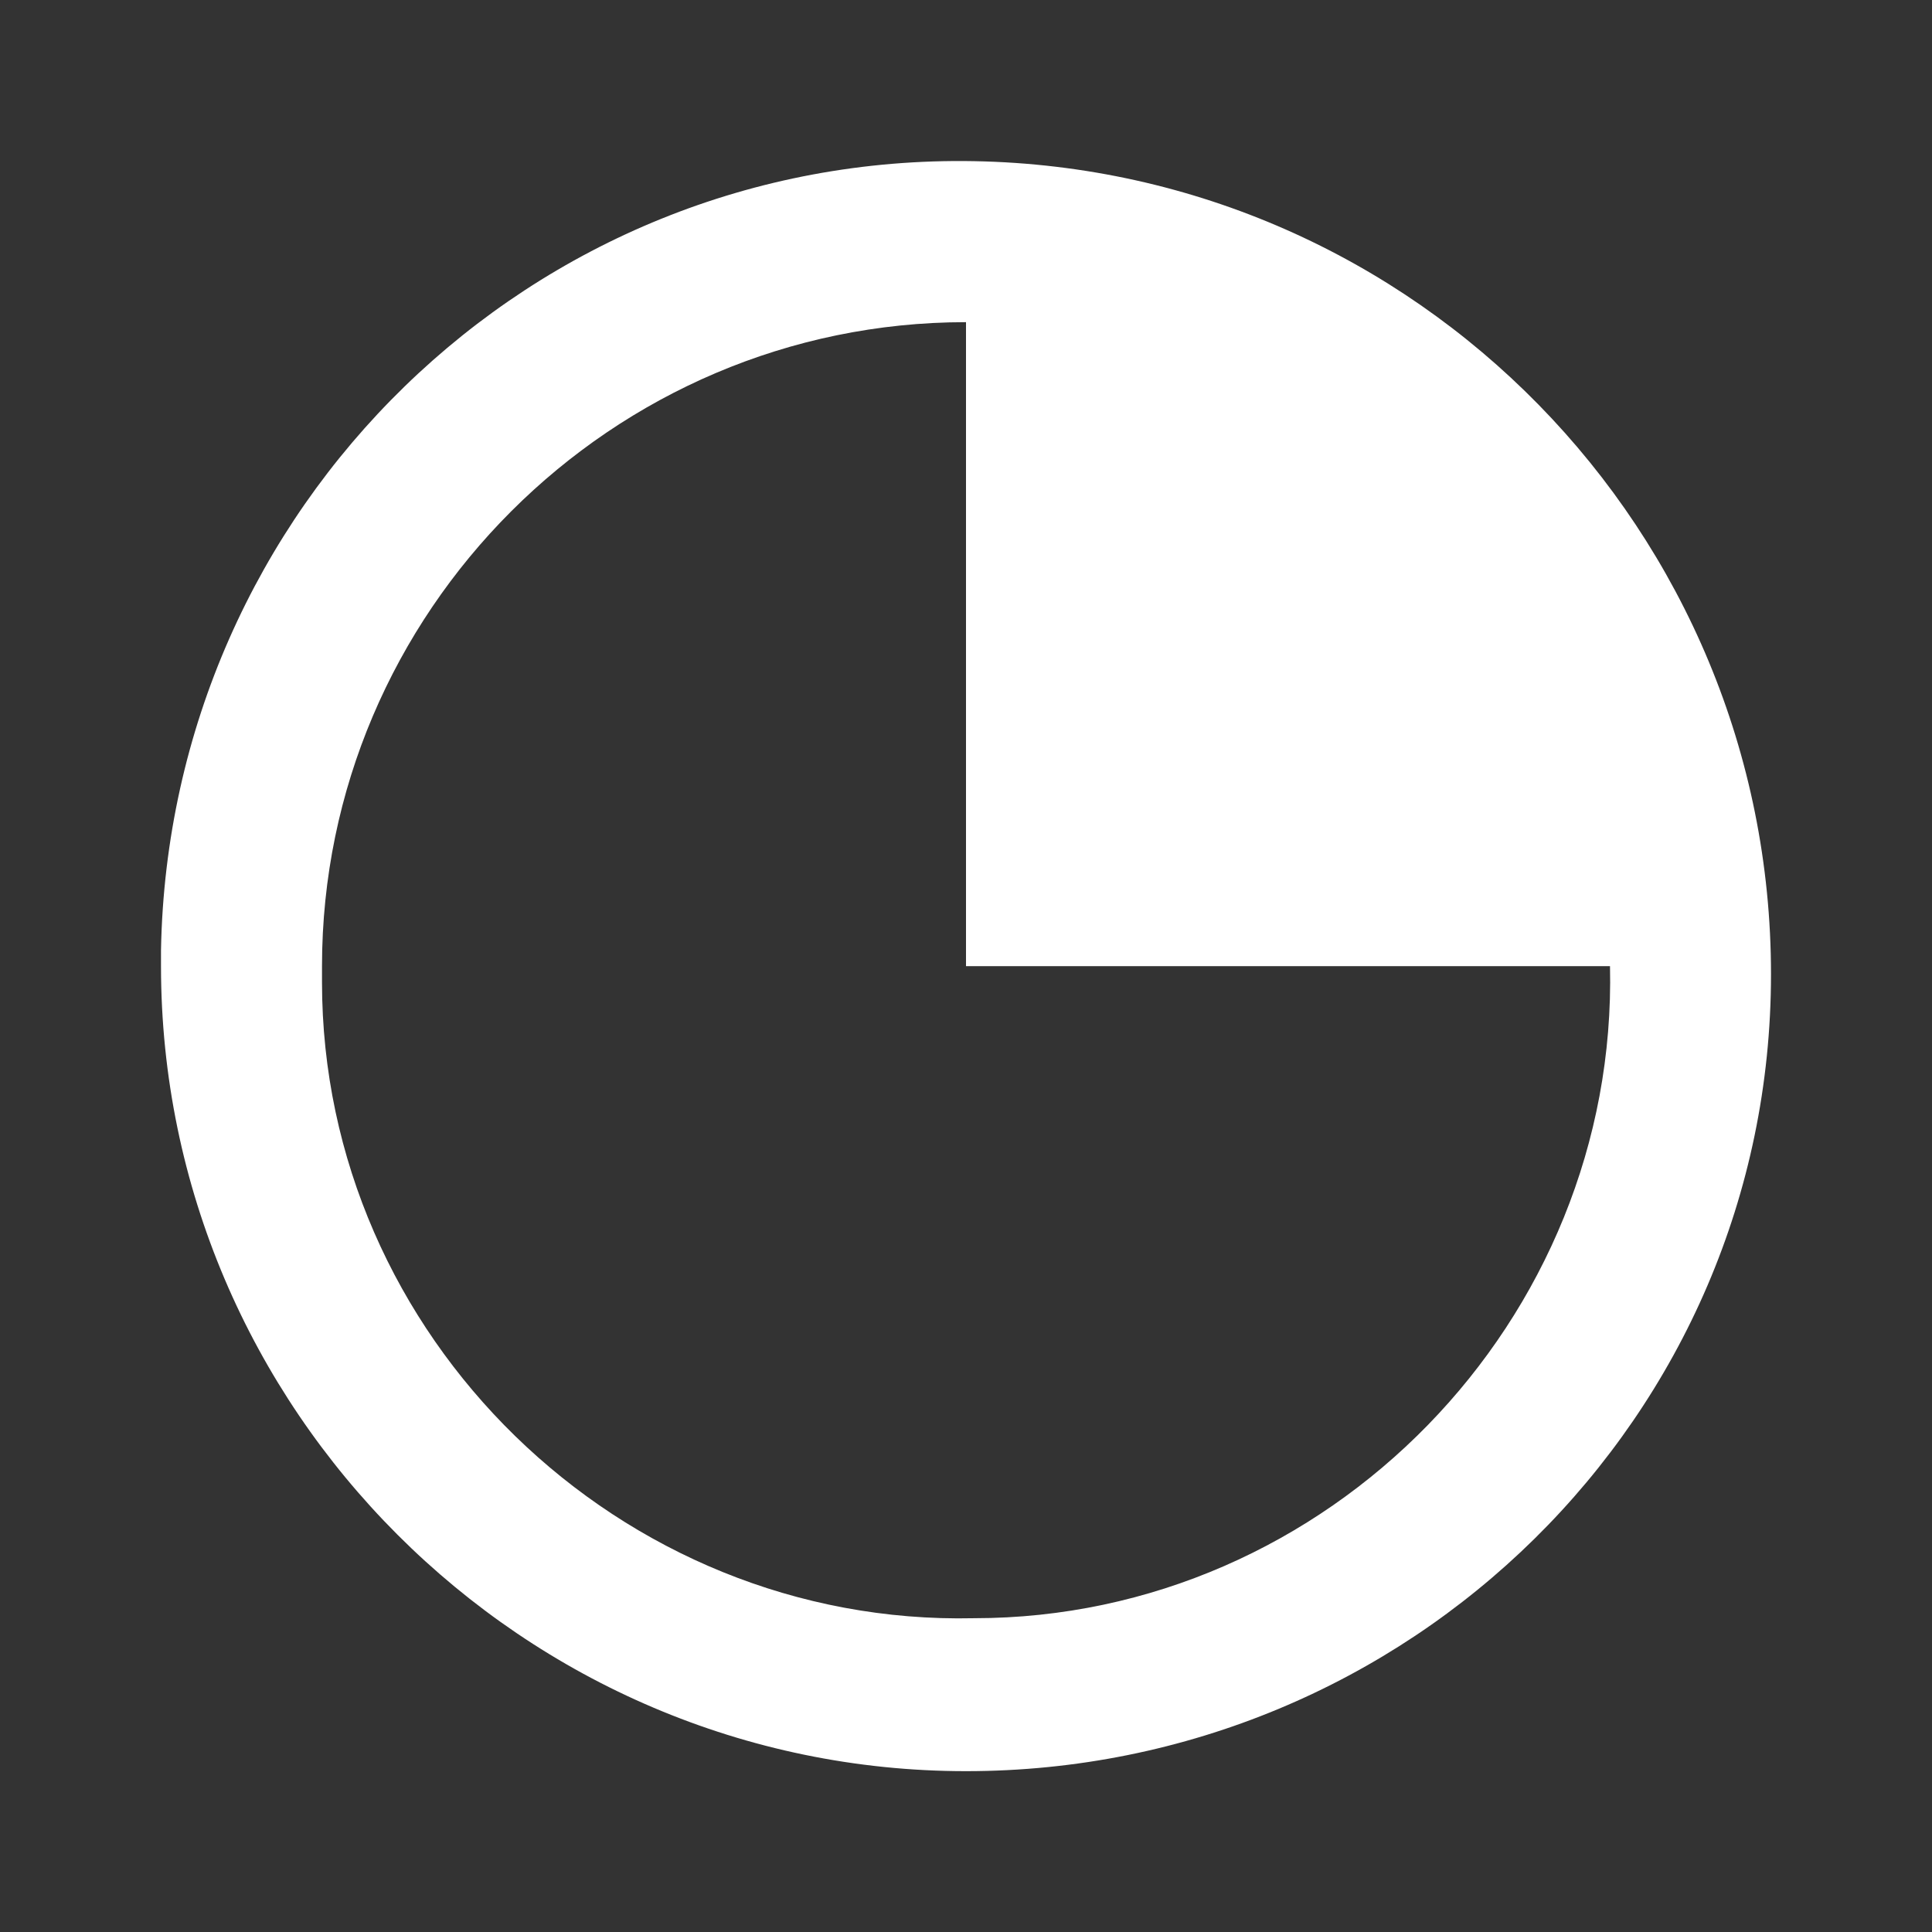 <svg width="24" height="24" viewBox="0 0 24 24" fill="none" xmlns="http://www.w3.org/2000/svg">
<rect x="0" y="0" width="24" height="24" fill="#333333" stroke="none"/>
<path d="M12 22.002C6.5 22.002 2 17.502 2 12.002V11.802C2.1 6.302 6.6 1.902 12.1 2.002C17.6 2.102 22 6.602 22 12.102C22 17.602 17.5 22.002 12 22.002ZM4 12.202C4 16.602 7.7 20.202 12.1 20.102C16.5 20.102 20.1 16.402 20 12.002H12V4.002C7.6 4.002 4 7.602 4 12.002V12.202Z" fill="white"/>
</svg>
